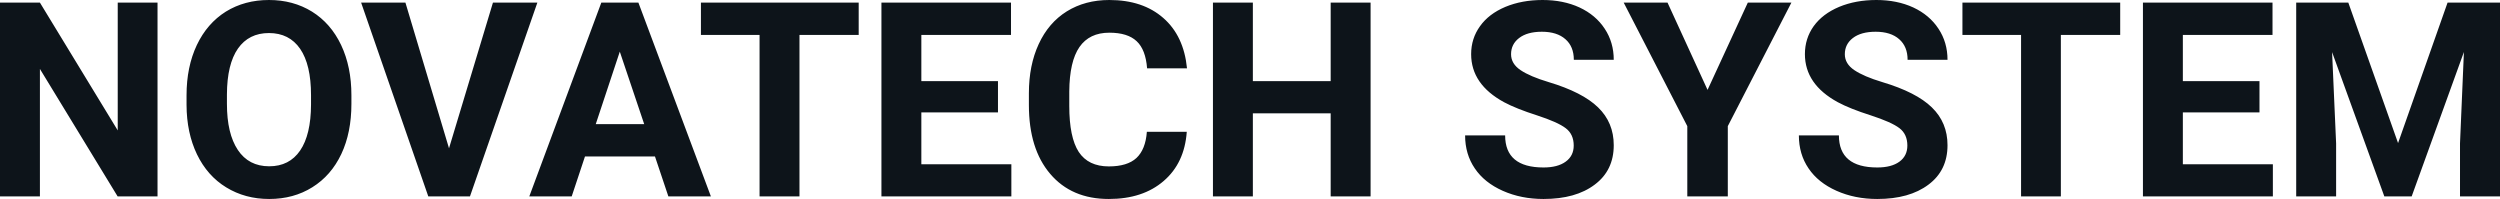 <svg fill="#0d141a" viewBox="0 0 211.077 16.801" height="100%" width="100%" xmlns="http://www.w3.org/2000/svg"><path preserveAspectRatio="none" d="M13.30 0.22L13.30 16.58L9.93 16.58L3.37 5.82L3.37 16.58L0 16.58L0 0.22L3.37 0.22L9.94 11.01L9.94 0.22L13.30 0.22ZM29.67 8.04L29.67 8.77Q29.67 11.19 28.82 13.00Q27.96 14.82 26.37 15.81Q24.79 16.80 22.73 16.80L22.73 16.80Q20.70 16.80 19.10 15.82Q17.51 14.85 16.63 13.03Q15.76 11.22 15.75 8.86L15.75 8.86L15.75 8.05Q15.75 5.64 16.62 3.80Q17.49 1.97 19.07 0.98Q20.66 0 22.71 0Q24.75 0 26.34 0.98Q27.93 1.97 28.80 3.80Q29.67 5.64 29.67 8.04L29.67 8.04ZM26.26 8.83L26.26 8.03Q26.26 5.46 25.34 4.12Q24.42 2.79 22.71 2.79L22.71 2.79Q21.01 2.79 20.09 4.10Q19.17 5.42 19.16 7.97L19.16 7.97L19.16 8.77Q19.16 11.28 20.08 12.66Q21.00 14.04 22.73 14.04L22.73 14.04Q24.43 14.04 25.34 12.71Q26.25 11.38 26.26 8.83L26.26 8.83ZM34.23 0.22L37.91 12.52L41.62 0.22L45.37 0.22L39.68 16.58L36.16 16.58L30.49 0.22L34.23 0.22ZM56.43 16.58L55.30 13.21L49.39 13.21L48.27 16.58L44.69 16.58L50.77 0.22L53.90 0.22L60.02 16.58L56.43 16.58ZM52.33 4.36L50.30 10.48L54.39 10.48L52.33 4.36ZM72.50 0.22L72.50 2.95L67.50 2.95L67.50 16.58L64.13 16.58L64.13 2.95L59.18 2.95L59.18 0.22L72.50 0.22ZM84.26 6.85L84.26 9.49L77.79 9.49L77.79 13.87L85.39 13.87L85.39 16.58L74.42 16.58L74.42 0.22L85.36 0.22L85.36 2.95L77.79 2.95L77.79 6.85L84.26 6.85ZM96.83 11.13L100.20 11.13Q100.01 13.77 98.25 15.28Q96.49 16.80 93.62 16.80L93.62 16.80Q90.47 16.80 88.67 14.68Q86.87 12.57 86.87 8.87L86.87 8.87L86.87 7.87Q86.87 5.51 87.70 3.72Q88.53 1.92 90.07 0.96Q91.62 0 93.66 0L93.66 0Q96.49 0 98.22 1.52Q99.95 3.03 100.22 5.77L100.22 5.77L96.85 5.77Q96.73 4.19 95.97 3.48Q95.21 2.76 93.66 2.76L93.66 2.76Q91.98 2.76 91.14 3.97Q90.30 5.18 90.28 7.72L90.28 7.72L90.28 8.95Q90.28 11.60 91.08 12.83Q91.89 14.05 93.62 14.05L93.62 14.05Q95.18 14.05 95.95 13.34Q96.72 12.62 96.83 11.13L96.83 11.13ZM115.72 0.22L115.72 16.58L112.35 16.58L112.35 9.57L105.78 9.57L105.78 16.58L102.41 16.58L102.41 0.22L105.78 0.22L105.78 6.85L112.35 6.85L112.35 0.22L115.72 0.22ZM132.87 12.29L132.87 12.29Q132.87 11.33 132.19 10.82Q131.52 10.31 129.77 9.74Q128.02 9.18 126.99 8.63L126.99 8.63Q124.21 7.12 124.21 4.57L124.21 4.57Q124.21 3.25 124.96 2.21Q125.70 1.17 127.10 0.58Q128.50 0 130.24 0L130.24 0Q131.99 0 133.36 0.63Q134.73 1.27 135.49 2.43Q136.25 3.58 136.25 5.05L136.25 5.05L132.88 5.05Q132.88 3.93 132.17 3.31Q131.46 2.68 130.18 2.68L130.18 2.68Q128.95 2.68 128.26 3.21Q127.58 3.73 127.58 4.58L127.58 4.58Q127.58 5.38 128.38 5.92Q129.18 6.46 130.75 6.93L130.75 6.93Q133.62 7.79 134.93 9.07Q136.25 10.35 136.25 12.26L136.25 12.26Q136.25 14.39 134.64 15.59Q133.04 16.80 130.32 16.80L130.32 16.80Q128.43 16.80 126.88 16.11Q125.33 15.42 124.52 14.22Q123.70 13.02 123.70 11.43L123.70 11.43L127.08 11.43Q127.08 14.14 130.32 14.14L130.32 14.14Q131.52 14.14 132.19 13.65Q132.87 13.16 132.87 12.29ZM140.79 0.22L144.17 7.59L147.57 0.22L151.25 0.22L145.88 10.65L145.88 16.58L142.46 16.58L142.46 10.65L137.09 0.22L140.79 0.22ZM161.04 12.29L161.04 12.29Q161.04 11.33 160.37 10.82Q159.70 10.31 157.95 9.74Q156.19 9.18 155.17 8.63L155.17 8.63Q152.39 7.12 152.39 4.57L152.39 4.57Q152.39 3.25 153.13 2.21Q153.88 1.17 155.28 0.58Q156.68 0 158.42 0L158.42 0Q160.17 0 161.54 0.63Q162.91 1.27 163.67 2.43Q164.43 3.58 164.43 5.05L164.43 5.05L161.06 5.05Q161.06 3.93 160.35 3.31Q159.64 2.68 158.36 2.68L158.36 2.68Q157.13 2.68 156.44 3.21Q155.76 3.73 155.76 4.58L155.76 4.58Q155.76 5.38 156.56 5.92Q157.36 6.46 158.92 6.93L158.92 6.93Q161.80 7.79 163.11 9.07Q164.43 10.35 164.43 12.26L164.43 12.26Q164.43 14.39 162.82 15.59Q161.21 16.80 158.50 16.80L158.50 16.80Q156.61 16.80 155.06 16.11Q153.51 15.42 152.70 14.22Q151.88 13.02 151.88 11.43L151.88 11.43L155.26 11.43Q155.26 14.14 158.50 14.14L158.50 14.14Q159.70 14.14 160.37 13.65Q161.04 13.16 161.04 12.29ZM179.01 0.22L179.01 2.95L174.00 2.95L174.00 16.58L170.64 16.58L170.64 2.95L165.69 2.95L165.69 0.22L179.01 0.22ZM190.77 6.85L190.77 9.49L184.30 9.49L184.30 13.87L191.90 13.87L191.90 16.58L180.93 16.58L180.93 0.22L191.87 0.22L191.87 2.95L184.30 2.95L184.30 6.85L190.77 6.85ZM193.87 0.22L198.27 0.22L202.47 12.08L206.65 0.22L211.08 0.22L211.08 16.58L207.70 16.58L207.70 12.11L208.03 4.39L203.62 16.58L201.31 16.58L196.90 4.40L197.24 12.11L197.24 16.58L193.87 16.58L193.87 0.22Z"></path></svg>